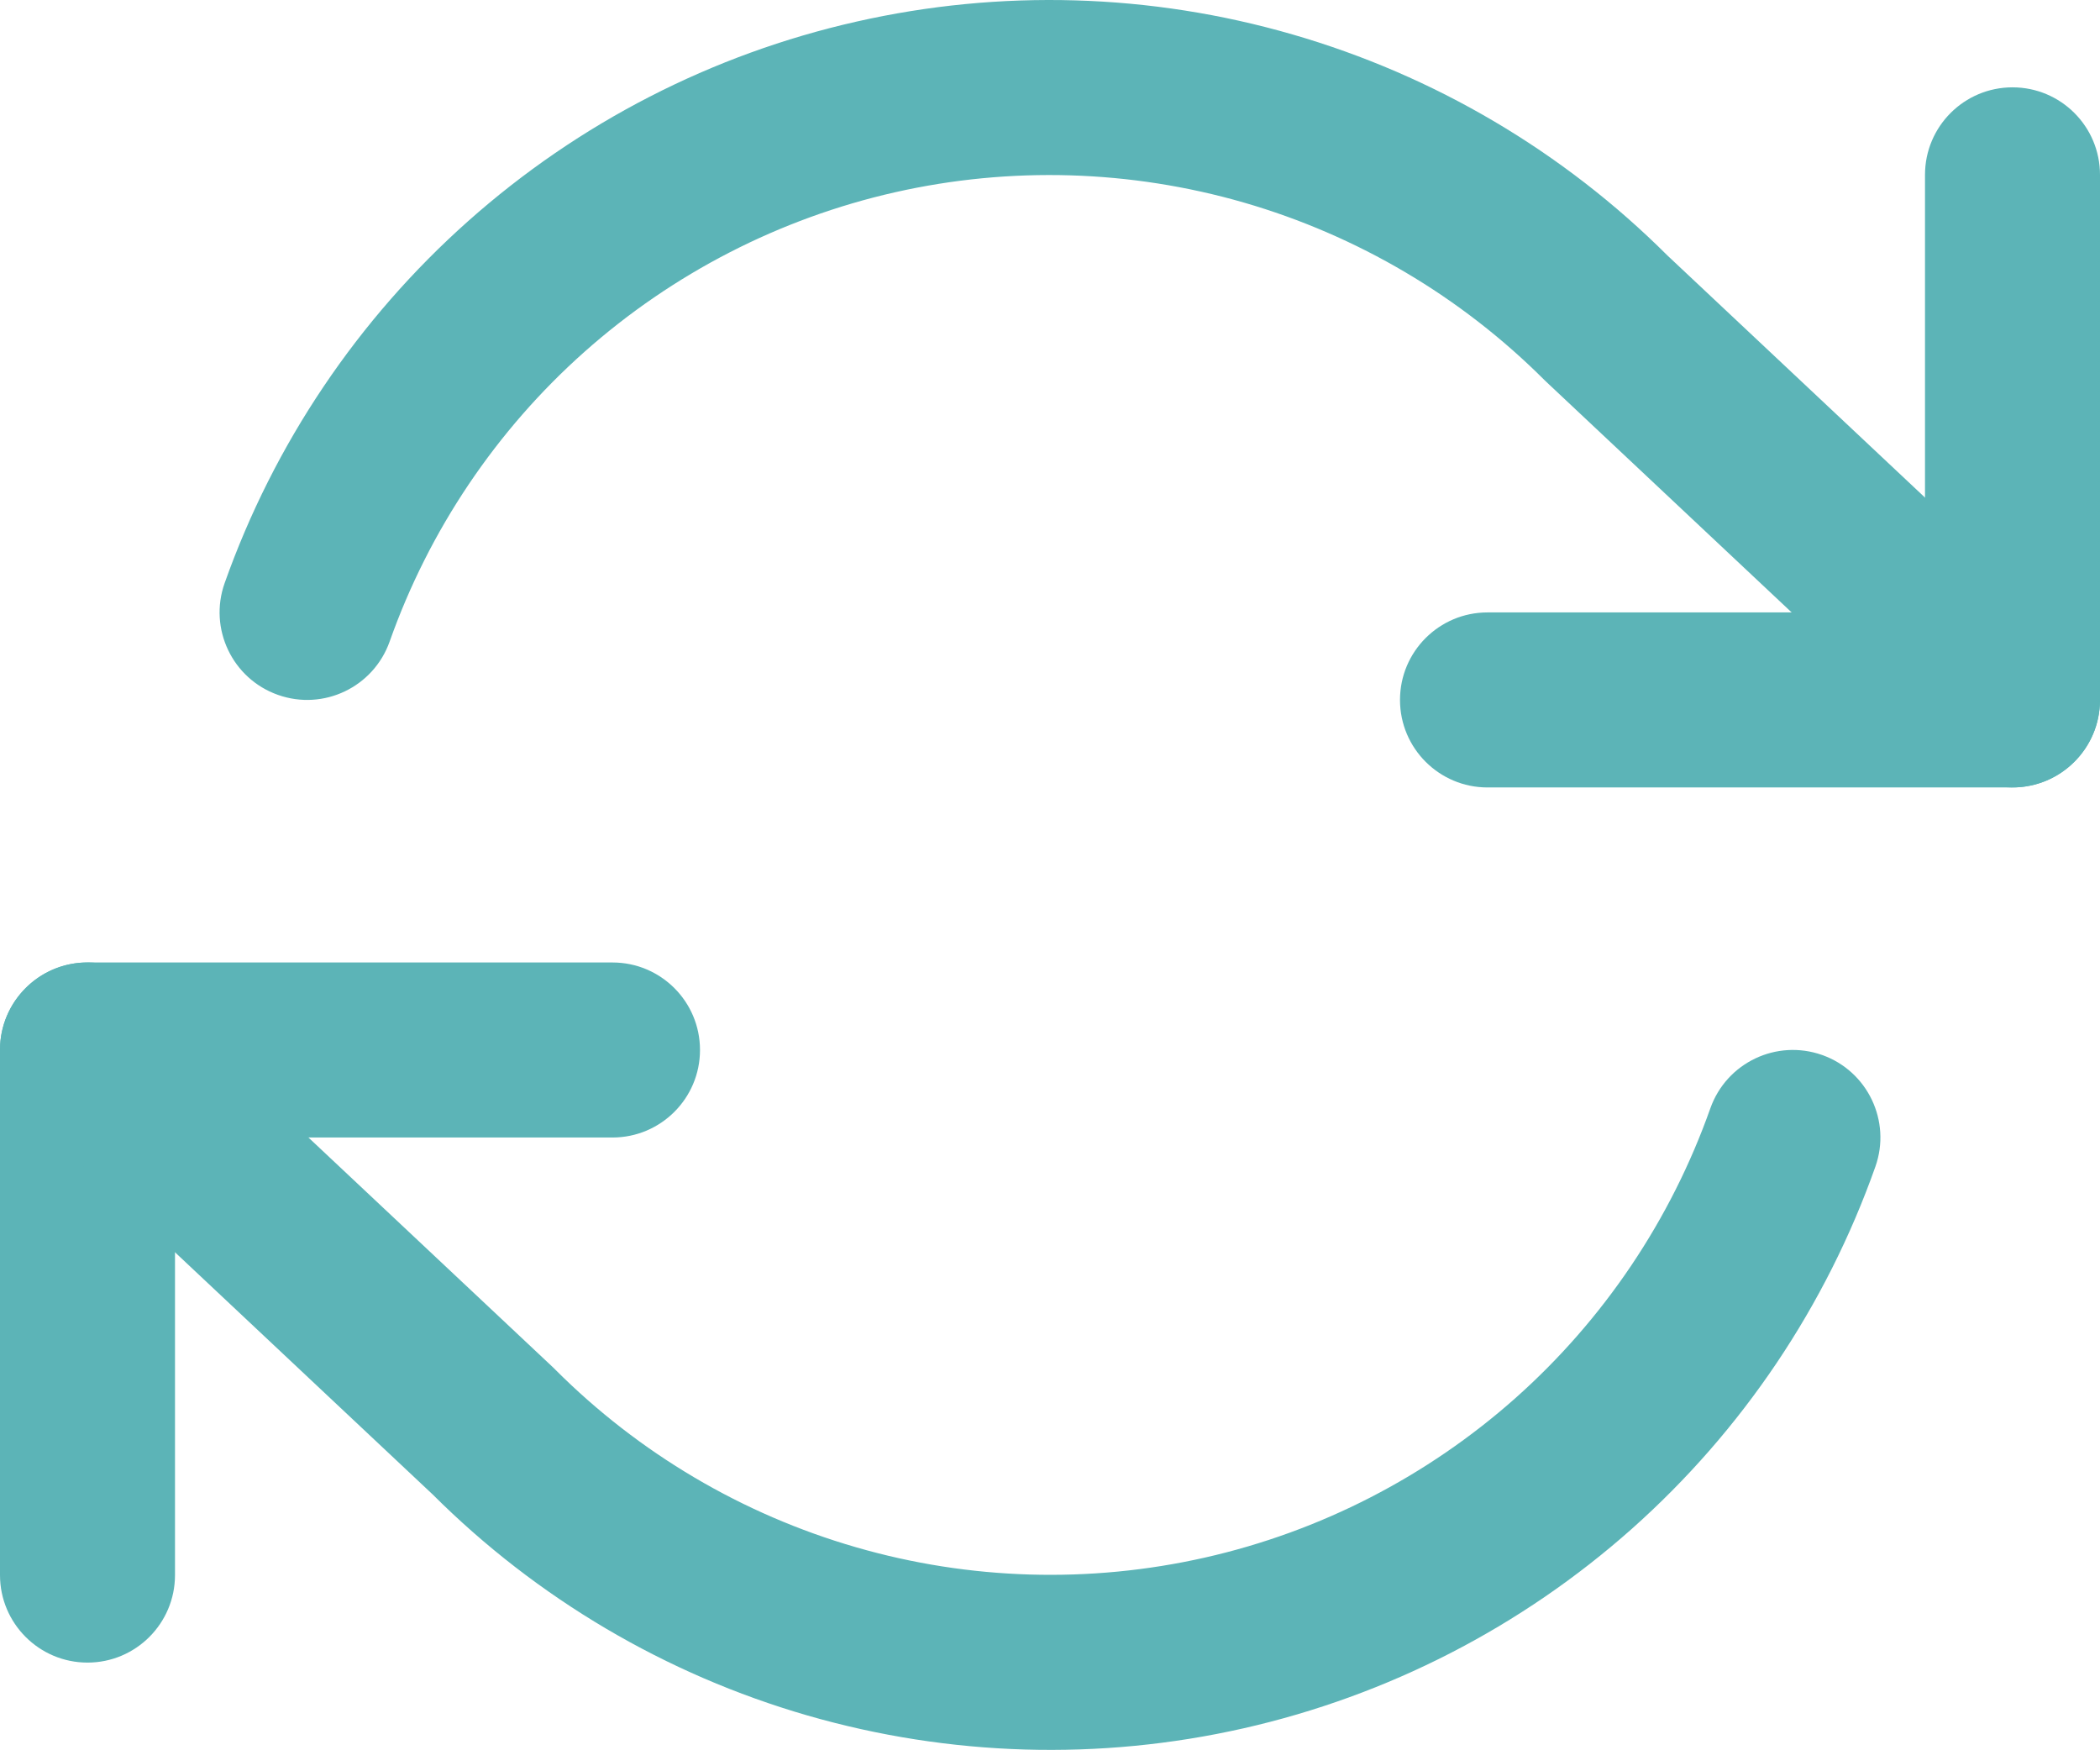 <svg width="24" height="20" viewBox="0 0 24 20" fill="none" xmlns="http://www.w3.org/2000/svg">
<path fill-rule="evenodd" clip-rule="evenodd" d="M23 0.998C23.552 0.998 24 1.445 24 1.998V7.998C24 8.55 23.552 8.998 23 8.998H17C16.448 8.998 16 8.55 16 7.998C16 7.445 16.448 6.998 17 6.998H22V1.998C22 1.445 22.448 0.998 23 0.998Z" fill="#5CB4B7"/>
<path fill-rule="evenodd" clip-rule="evenodd" d="M0 11.998C0 11.445 0.448 10.998 1 10.998H7C7.552 10.998 8 11.445 8 11.998C8 12.55 7.552 12.998 7 12.998H2V17.998C2 18.55 1.552 18.998 1 18.998C0.448 18.998 0 18.55 0 17.998V11.998Z" fill="#5CB4B7"/>
<path fill-rule="evenodd" clip-rule="evenodd" d="M14.217 2.315C12.919 1.94 11.547 1.899 10.229 2.197C8.911 2.495 7.69 3.123 6.68 4.02C5.67 4.918 4.904 6.057 4.453 7.331C4.268 7.852 3.697 8.125 3.176 7.94C2.656 7.756 2.383 7.185 2.567 6.664C3.131 5.072 4.089 3.648 5.351 2.526C6.614 1.403 8.14 0.619 9.788 0.247C11.435 -0.126 13.15 -0.076 14.773 0.394C16.391 0.862 17.864 1.73 19.056 2.919L23.685 7.269C24.087 7.647 24.107 8.28 23.729 8.682C23.351 9.085 22.718 9.105 22.315 8.726L17.675 4.366C17.668 4.359 17.66 4.352 17.653 4.345C16.697 3.389 15.515 2.691 14.217 2.315ZM0.271 11.313C0.649 10.91 1.282 10.891 1.685 11.269L6.325 15.629C6.332 15.636 6.34 15.643 6.347 15.651C7.303 16.607 8.485 17.305 9.783 17.68C11.081 18.056 12.453 18.096 13.771 17.798C15.089 17.5 16.31 16.872 17.32 15.975C18.33 15.077 19.096 13.938 19.547 12.664C19.732 12.143 20.303 11.871 20.824 12.055C21.344 12.239 21.617 12.811 21.433 13.331C20.869 14.924 19.912 16.347 18.649 17.47C17.386 18.592 15.86 19.376 14.212 19.749C12.565 20.122 10.85 20.071 9.227 19.602C7.609 19.134 6.136 18.265 4.944 17.076L0.315 12.726C-0.087 12.348 -0.107 11.715 0.271 11.313Z" fill="#5CB4B7"/>
</svg>
